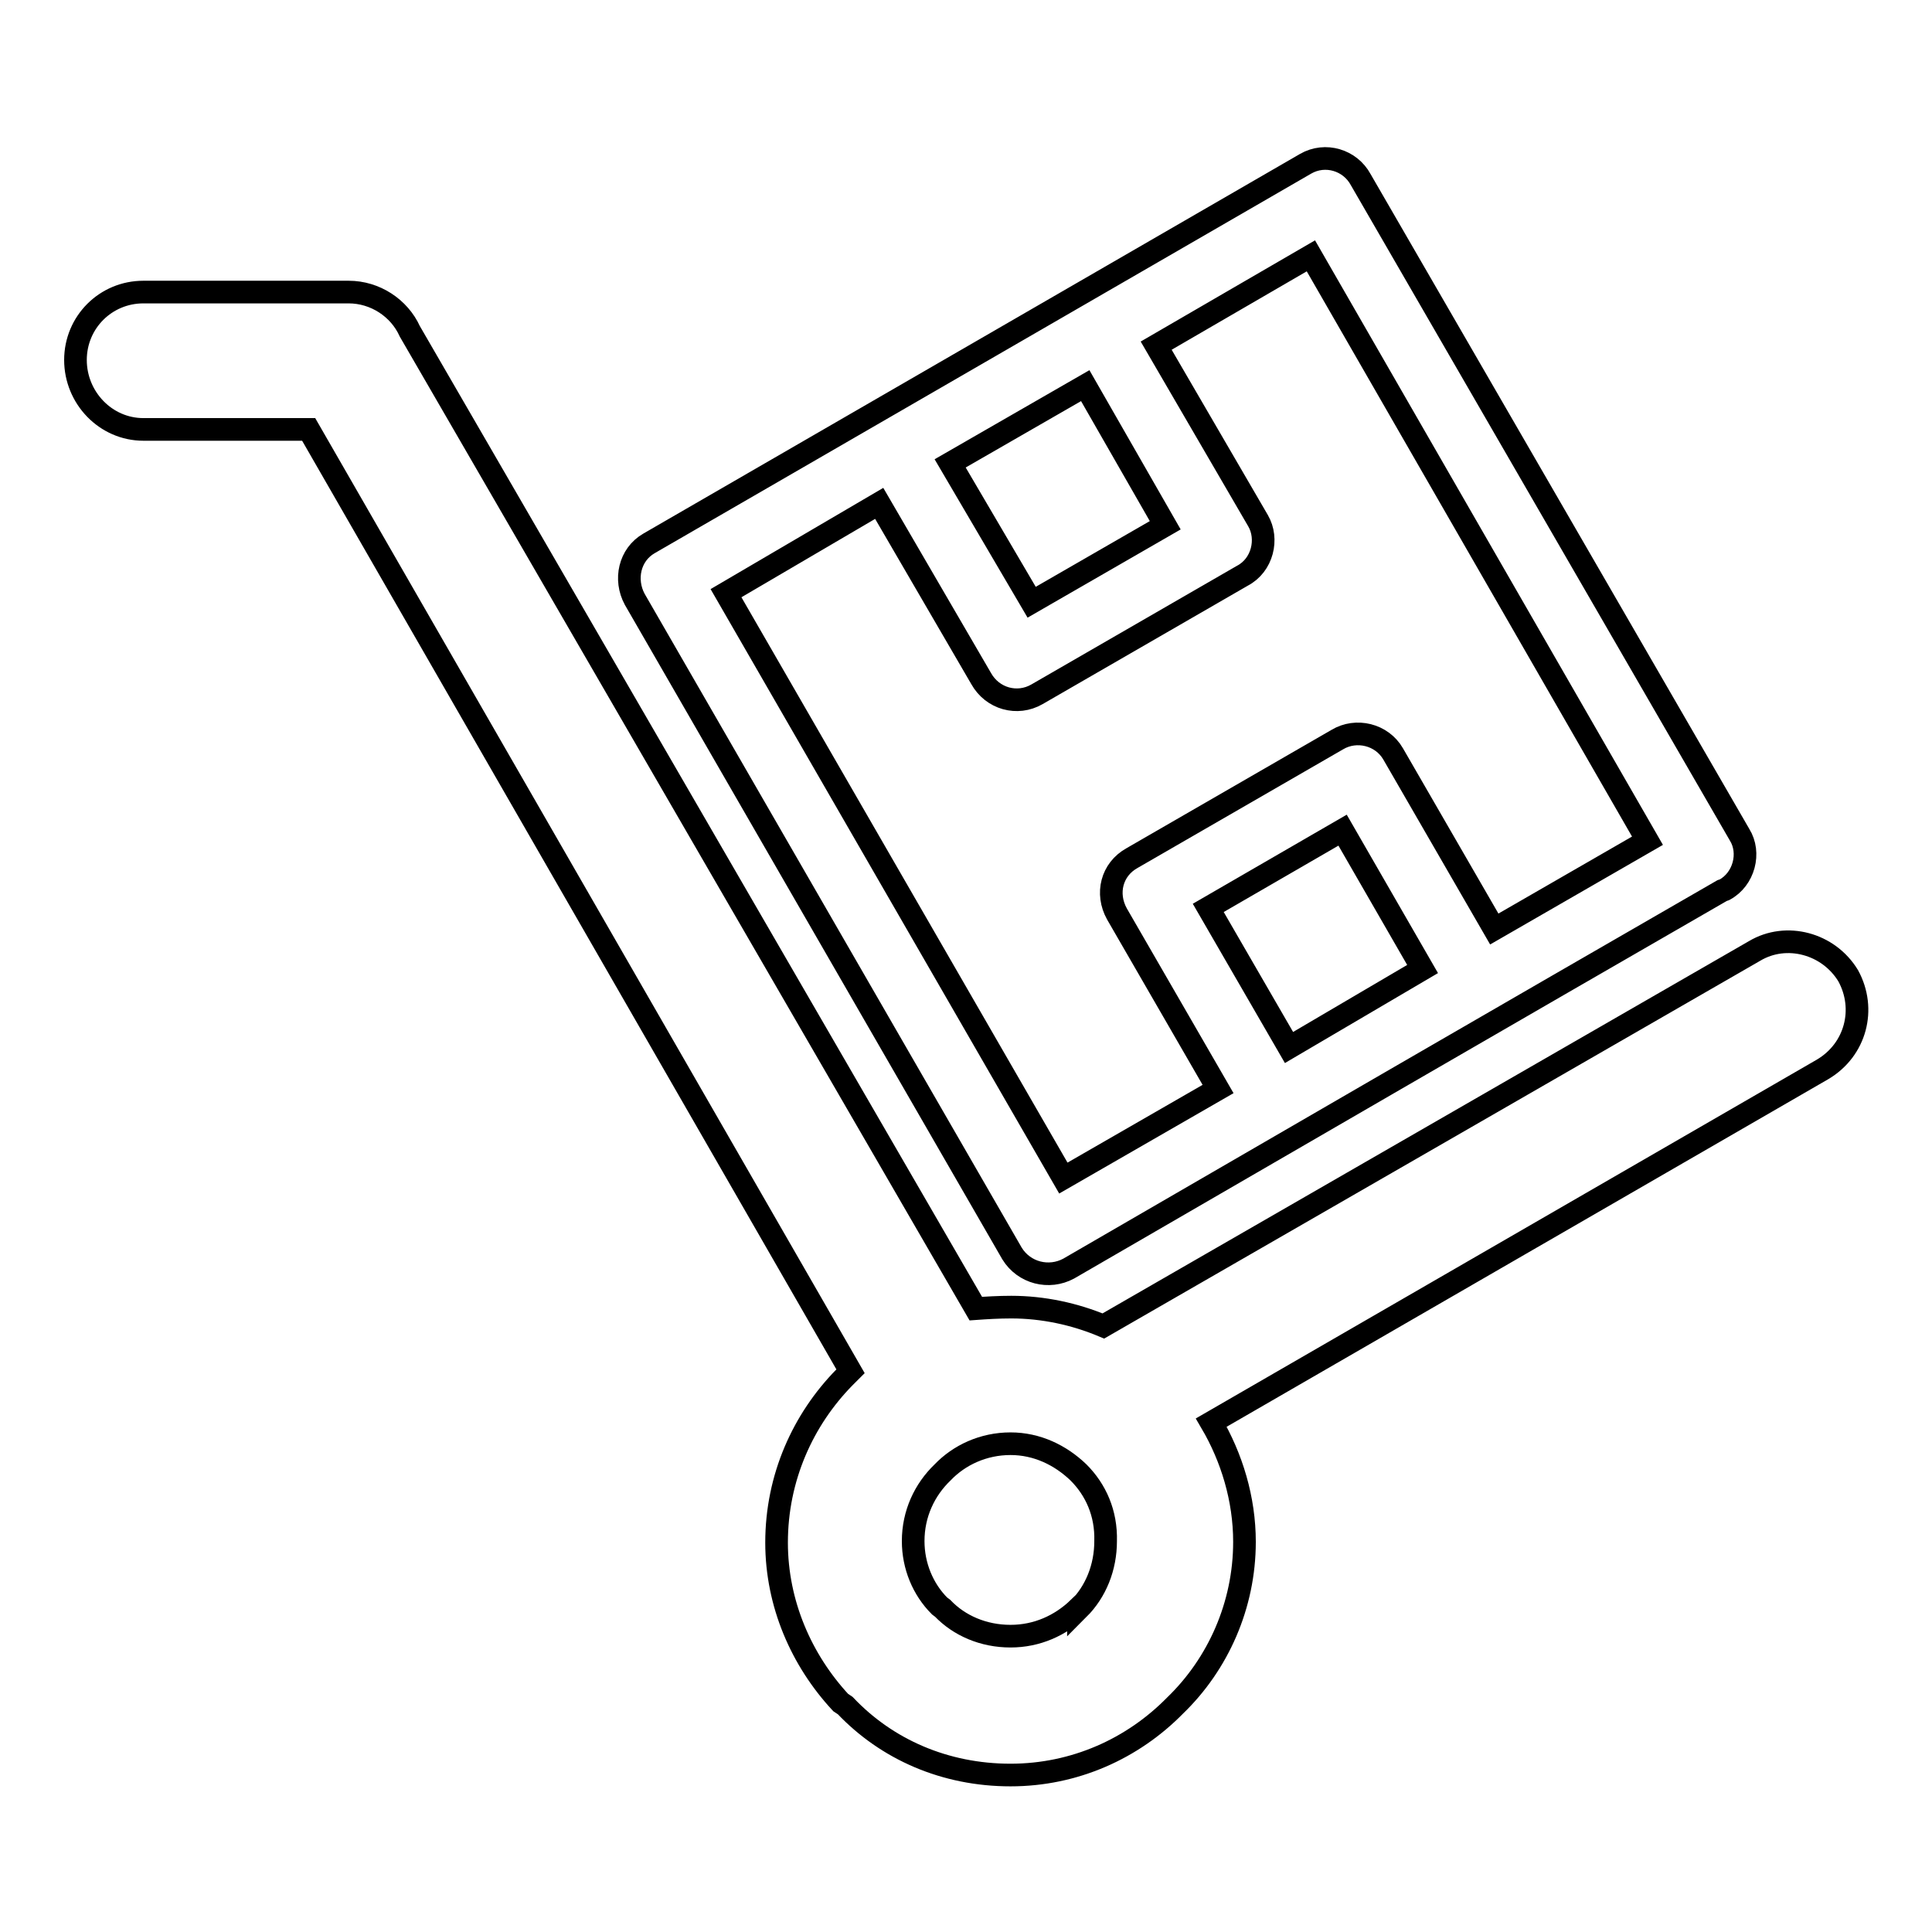 <?xml version="1.0" encoding="utf-8"?>
<!-- Svg Vector Icons : http://www.onlinewebfonts.com/icon -->
<!DOCTYPE svg PUBLIC "-//W3C//DTD SVG 1.1//EN" "http://www.w3.org/Graphics/SVG/1.1/DTD/svg11.dtd">
<svg version="1.1" xmlns="http://www.w3.org/2000/svg" xmlns:xlink="http://www.w3.org/1999/xlink" x="0px" y="0px" viewBox="0 0 256 256" enable-background="new 0 0 256 256" xml:space="preserve">
<g><g><path stroke-width="3" fill-opacity="0" stroke="#000000"  d="M173,21.7c2.6-1.5,5.9-0.5,7.3,2.1l50.2,86.8c1.5,2.4,0.6,5.9-2,7.3l-0.3,0.1c-28.8,16.6-57.8,33.4-86.6,50.1c-2.6,1.4-5.9,0.6-7.5-2L84.1,79.4c-1.4-2.6-0.7-5.9,1.9-7.4L173,21.7L173,21.7z M173.7,33.9L173.7,33.9l-20.5,11.9L166.7,69c1.4,2.4,0.6,5.9-2.1,7.3L137.4,92c-2.6,1.5-5.9,0.6-7.4-2.1l-13.5-23.2L96.2,78.6l44.7,77.5l20.5-11.8L148,121.1c-1.5-2.7-0.7-5.9,2-7.4L177.2,98c2.5-1.5,5.9-0.7,7.4,1.9l13.4,23.2l20.3-11.7L173.7,33.9L173.7,33.9z M134,173.2L134,173.2c4.2,0,8.4,0.9,12.2,2.5l86.3-49.7c4.2-2.5,9.8-1,12.4,3.3c2.4,4.4,1,9.8-3.4,12.4l-81,46.8c2.7,4.6,4.4,10.1,4.4,15.8c0,8.4-3.5,16.2-9.2,21.7c-5.6,5.7-13.3,9.2-21.8,9.2c-8.7,0-16.4-3.4-21.9-9.2l-0.6-0.4c-5.2-5.6-8.5-13.1-8.5-21.2c0-8.6,3.5-16.3,9-21.9l0.8-0.8L40.9,56.9H19c-5,0-9-4.2-9-9.2c0-5,4-9,9-9h27.2c3.5,0,6.7,2.1,8.1,5.2l75,129.5C130.7,173.3,132.3,173.2,134,173.2L134,173.2L134,173.2z M142.9,195.1L142.9,195.1c-2.4-2.3-5.5-3.8-9-3.8c-3.6,0-6.8,1.5-9,3.8c-2.4,2.3-3.9,5.5-3.9,9.1c0,3.3,1.3,6.4,3.5,8.6l0.4,0.3c2.2,2.3,5.4,3.7,9,3.7c3.5,0,6.6-1.4,9-3.7v0.1c2.3-2.3,3.6-5.5,3.6-9C146.6,200.5,145.2,197.4,142.9,195.1L142.9,195.1z M143.8,51.1L143.8,51.1l-17.9,10.3l10.8,18.4l17.7-10.2L143.8,51.1L143.8,51.1z M177.9,110L177.9,110l-17.8,10.3l10.7,18.5l17.7-10.4L177.9,110L177.9,110z"/></g></g>
</svg>